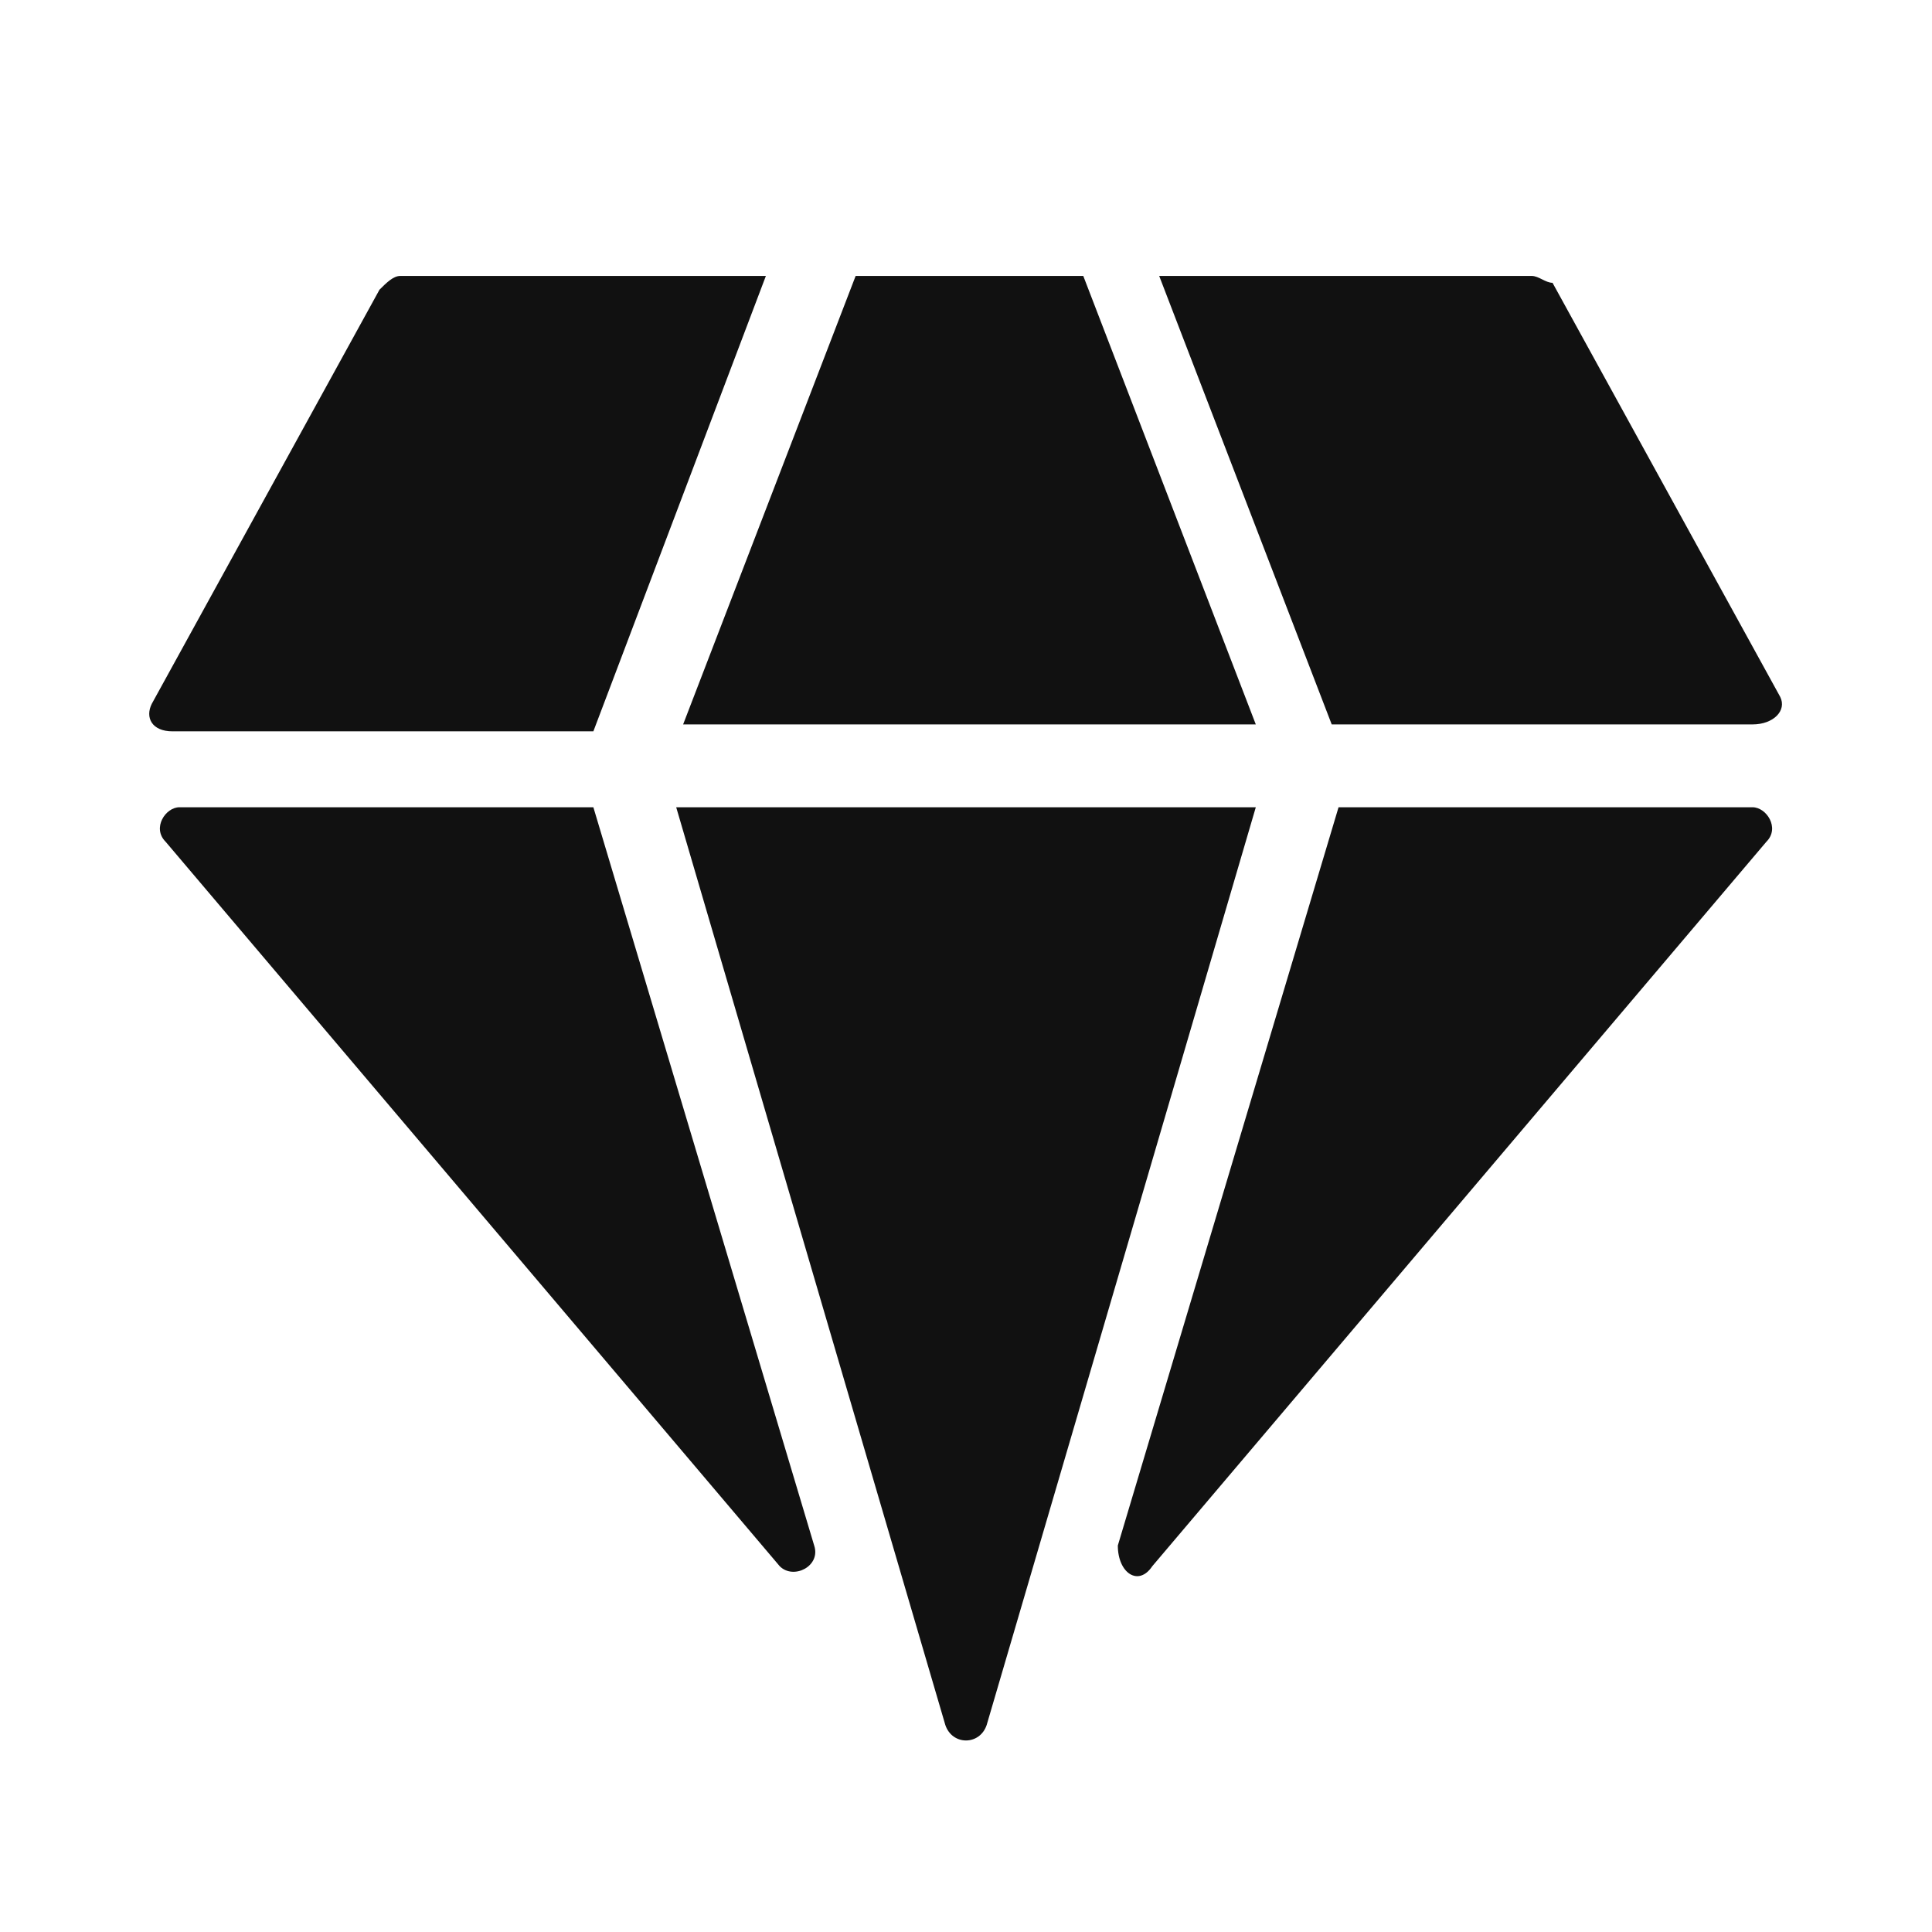 <svg width="24" height="24" viewBox="0 0 24 24" fill="none" xmlns="http://www.w3.org/2000/svg">
<path d="M9.514 3.428H4.971C4.886 3.428 4.8 3.513 4.714 3.599L1.886 8.742C1.8 8.913 1.886 9.085 2.143 9.085H7.371L9.514 3.428ZM22.114 8.656L19.286 3.513C19.2 3.513 19.114 3.428 19.029 3.428H14.4L16.543 8.999H21.771C22.029 8.999 22.2 8.828 22.114 8.656ZM15.6 8.999L13.457 3.428H10.629L8.486 8.999H15.6ZM14.314 19.456L21.943 10.456C22.114 10.285 21.943 10.028 21.771 10.028H16.628L13.886 19.199C13.886 19.542 14.143 19.713 14.314 19.456ZM2.057 10.456L9.686 19.456C9.857 19.628 10.2 19.456 10.114 19.199L7.371 10.028H2.229C2.057 10.028 1.886 10.285 2.057 10.456ZM8.4 10.028L11.743 21.428C11.829 21.685 12.171 21.685 12.257 21.428L15.6 10.028H8.4Z" fill="#111111"/>
</svg>
